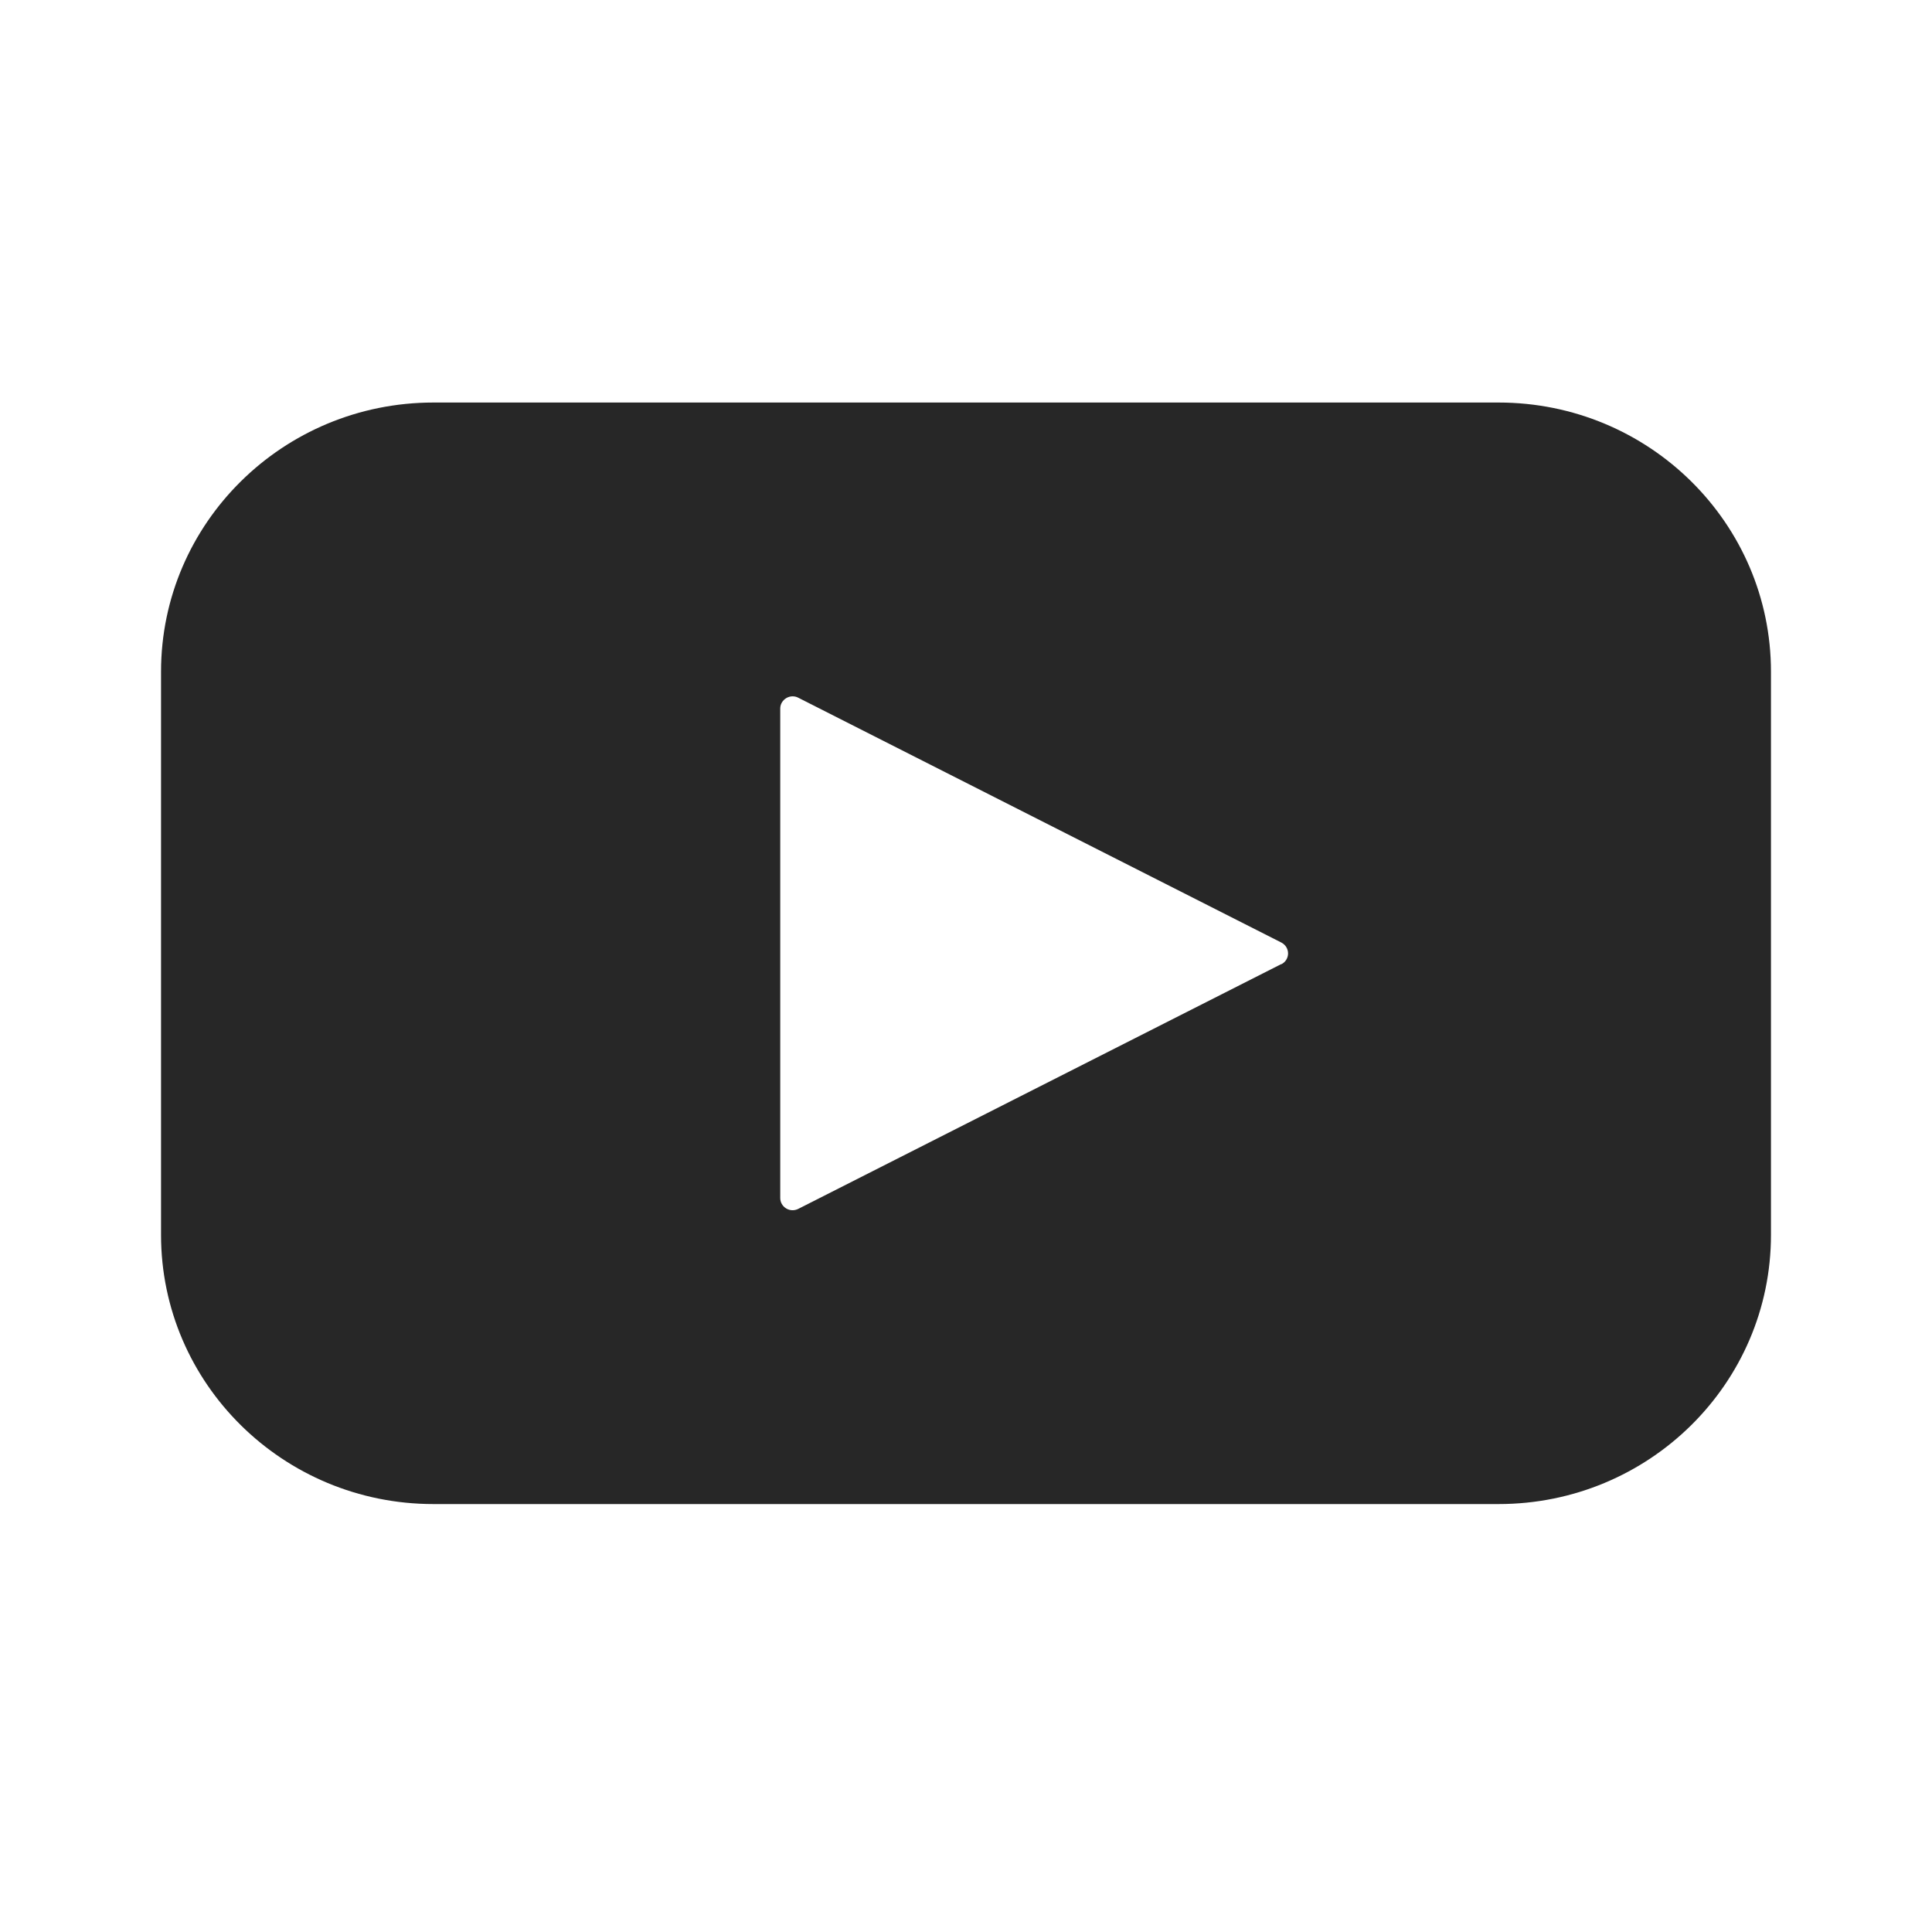 <svg width="20" height="20" viewBox="0 0 20 20" fill="none" xmlns="http://www.w3.org/2000/svg">
<path fill-rule="evenodd" clip-rule="evenodd" d="M4.487 4.167H15.513C17.071 4.167 18.333 5.415 18.333 6.954V12.783C18.333 14.322 17.071 15.57 15.513 15.57H4.487C2.93 15.57 1.667 14.322 1.667 12.783V6.954C1.667 5.415 2.93 4.167 4.487 4.167ZM8.264 12.514L13.264 9.98V9.982C13.307 9.961 13.334 9.917 13.334 9.87C13.334 9.822 13.307 9.779 13.264 9.757L8.264 7.223C8.225 7.202 8.177 7.204 8.139 7.227C8.101 7.25 8.077 7.29 8.077 7.334V12.402C8.077 12.447 8.101 12.487 8.139 12.51C8.177 12.533 8.225 12.534 8.264 12.514Z" fill="#272727"/>
</svg>
